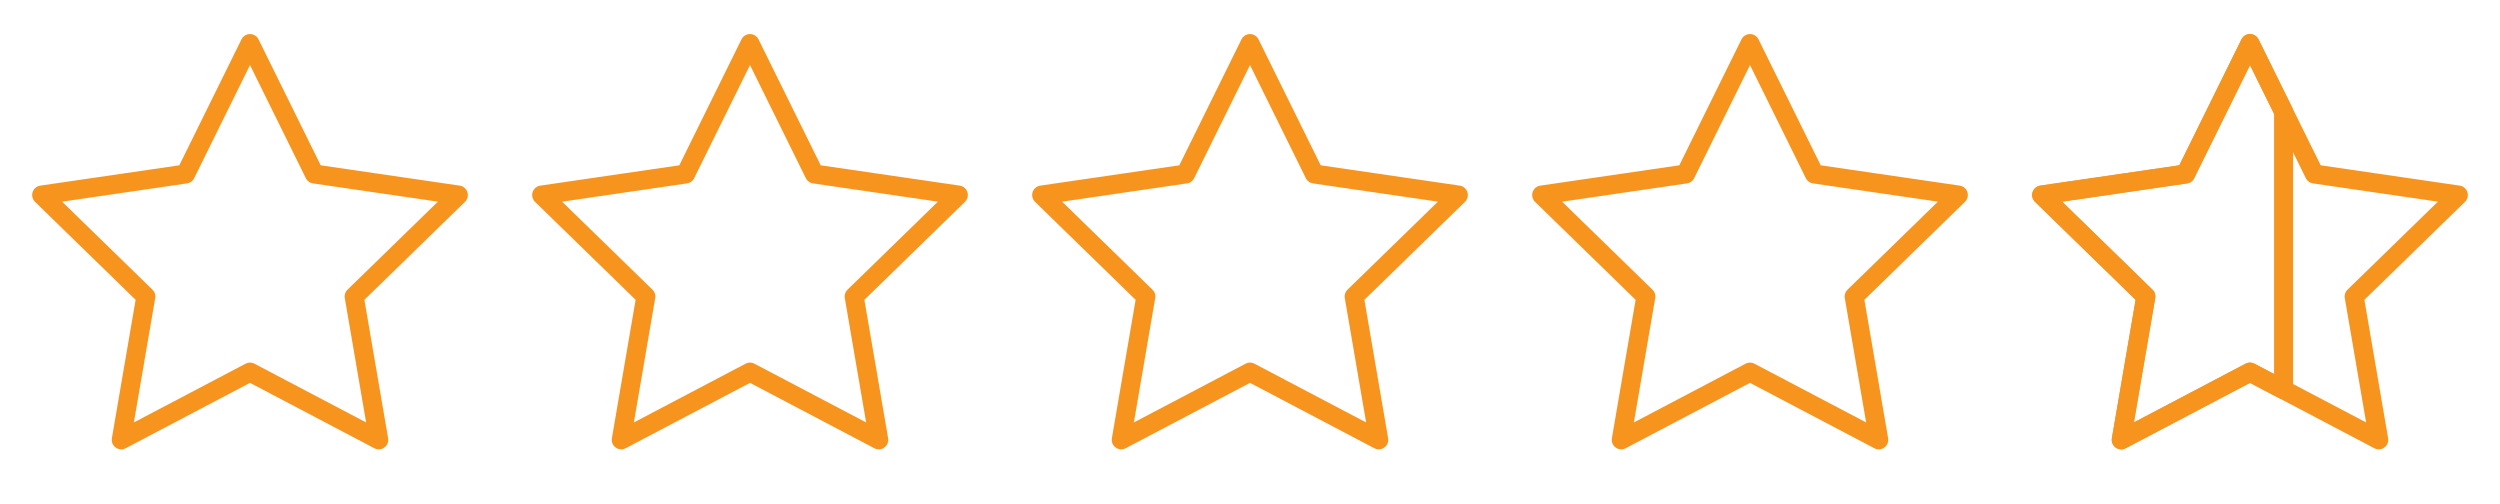 <svg width="263" height="53" viewBox="0 0 263 53" fill="none" xmlns="http://www.w3.org/2000/svg">
  <style>
    .animate-fill {
      animation: flipColor 4s infinite;
    }

    @keyframes flipColor {
      0%, 50% {
        fill: #f7941d;
      }
      25%, 100% {
        fill: #f7941d;
      }
    }
  </style>

  <path d="M26.3 4.583L33.072 18.303L48.217 20.517L37.258 31.19L39.844 46.269L26.3 39.146L12.755 46.269L15.342 31.19L4.383 20.517L19.528 18.303L26.3 4.583Z" class="animate-fill" stroke="#f7941d" stroke-width="2" stroke-linecap="round" stroke-linejoin="round"/>
  <path d="M78.9 4.583L85.672 18.303L100.817 20.517L89.858 31.19L92.445 46.269L78.9 39.146L65.356 46.269L67.942 31.19L56.983 20.517L72.128 18.303L78.9 4.583Z" class="animate-fill" stroke="#f7941d" stroke-width="2" stroke-linecap="round" stroke-linejoin="round"/>
  <path d="M131.5 4.583L138.272 18.303L153.417 20.517L142.458 31.19L145.044 46.269L131.5 39.146L117.955 46.269L120.542 31.19L109.583 20.517L124.728 18.303L131.5 4.583Z" class="animate-fill" stroke="#f7941d" stroke-width="2" stroke-linecap="round" stroke-linejoin="round"/>
  <path d="M184.1 4.583L190.872 18.303L206.017 20.517L195.058 31.19L197.645 46.269L184.1 39.146L170.556 46.269L173.142 31.19L162.183 20.517L177.328 18.303L184.1 4.583Z" class="animate-fill" stroke="#f7941d" stroke-width="2" stroke-linecap="round" stroke-linejoin="round"/>
  <path d="M236.7 4.583L243.472 18.303L258.617 20.517L247.658 31.19L250.244 46.269L236.7 39.146L223.155 46.269L225.742 31.19L214.783 20.517L229.928 18.303L236.7 4.583Z" stroke="#f7941d" stroke-width="2" stroke-linecap="round" stroke-linejoin="round"/>
  <path fill-rule="evenodd" clip-rule="evenodd" d="M240.233 11.741L236.7 4.583L229.928 18.303L214.783 20.517L225.742 31.19L223.156 46.269L236.7 39.146L240.233 41.004V11.741Z" class="animate-fill" stroke="#f7941d" stroke-width="2" stroke-linecap="round" stroke-linejoin="round"/>
</svg>